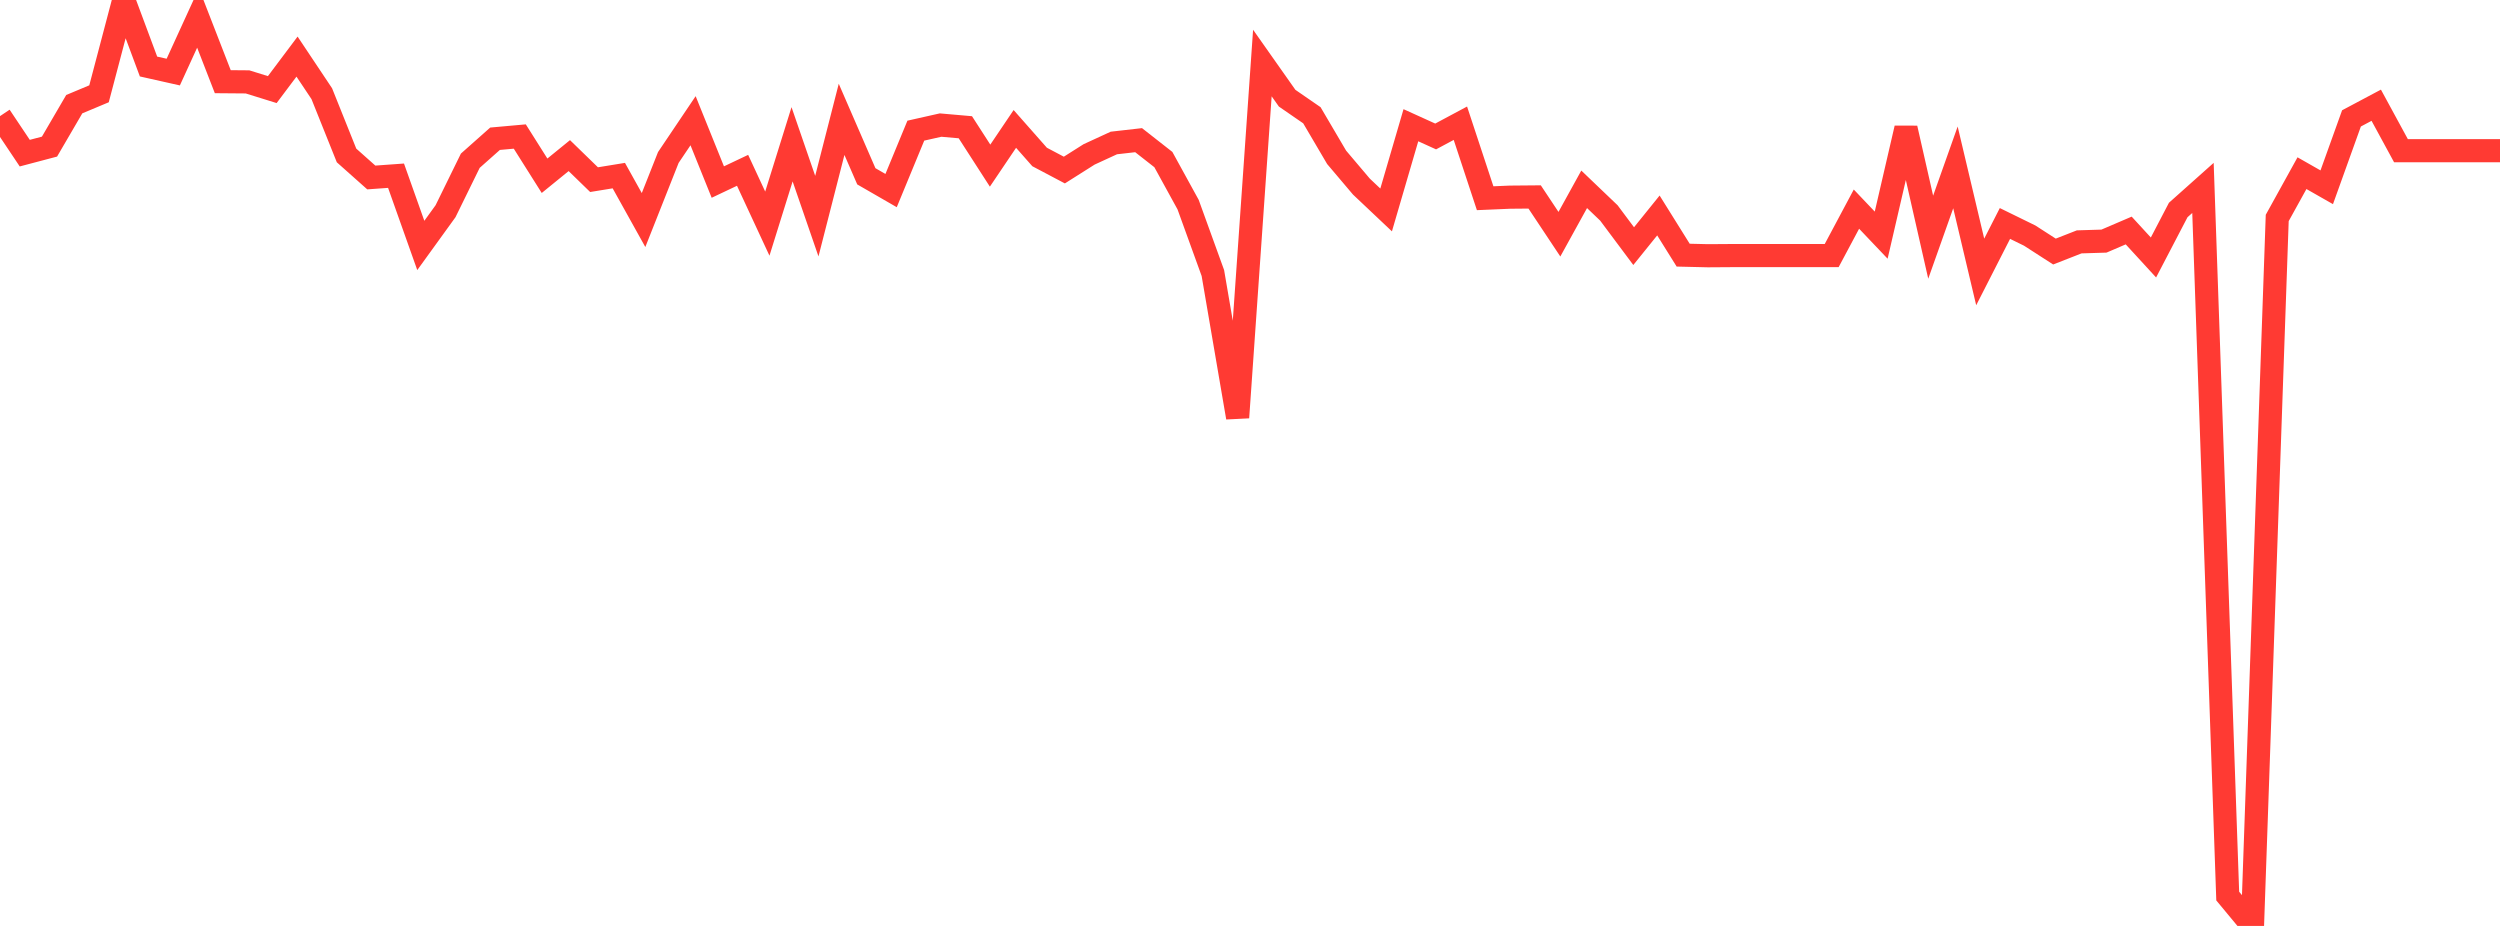 <?xml version="1.0" standalone="no"?>
<!DOCTYPE svg PUBLIC "-//W3C//DTD SVG 1.1//EN" "http://www.w3.org/Graphics/SVG/1.1/DTD/svg11.dtd">

<svg width="135" height="50" viewBox="0 0 135 50" preserveAspectRatio="none" 
  xmlns="http://www.w3.org/2000/svg"
  xmlns:xlink="http://www.w3.org/1999/xlink">


<polyline points="0.0, 6.271 1.337, 8.27 2.673, 7.917 4.01, 5.625 5.347, 5.065 6.683, 0.0 8.02, 3.592 9.356, 3.892 10.693, 0.97 12.03, 4.411 13.366, 4.422 14.703, 4.838 16.04, 3.057 17.376, 5.059 18.713, 8.394 20.05, 9.584 21.386, 9.488 22.723, 13.254 24.059, 11.406 25.396, 8.679 26.733, 7.492 28.069, 7.372 29.406, 9.491 30.743, 8.403 32.079, 9.701 33.416, 9.483 34.752, 11.883 36.089, 8.505 37.426, 6.519 38.762, 9.831 40.099, 9.197 41.436, 12.076 42.772, 7.791 44.109, 11.671 45.446, 6.445 46.782, 9.52 48.119, 10.291 49.455, 7.055 50.792, 6.754 52.129, 6.871 53.465, 8.944 54.802, 6.962 56.139, 8.477 57.475, 9.183 58.812, 8.337 60.149, 7.721 61.485, 7.569 62.822, 8.617 64.158, 11.05 65.495, 14.743 66.832, 22.547 68.168, 3.404 69.505, 5.302 70.842, 6.224 72.178, 8.496 73.515, 10.075 74.851, 11.337 76.188, 6.762 77.525, 7.369 78.861, 6.654 80.198, 10.704 81.535, 10.647 82.871, 10.635 84.208, 12.647 85.545, 10.223 86.881, 11.5 88.218, 13.291 89.554, 11.635 90.891, 13.778 92.228, 13.81 93.564, 13.801 94.901, 13.801 96.238, 13.801 97.574, 13.801 98.911, 13.801 100.248, 11.293 101.584, 12.698 102.921, 6.923 104.257, 12.809 105.594, 9.039 106.931, 14.685 108.267, 12.067 109.604, 12.722 110.941, 13.584 112.277, 13.061 113.614, 13.02 114.95, 12.447 116.287, 13.904 117.624, 11.34 118.96, 10.148 120.297, 48.388 121.634, 50.0 122.97, 11.77 124.307, 9.351 125.644, 10.113 126.98, 6.393 128.317, 5.682 129.653, 8.139 130.99, 8.139 132.327, 8.139 133.663, 8.139 135.0, 8.139" fill="none" stroke="#ff3a33" stroke-width="1.25"/>

</svg>